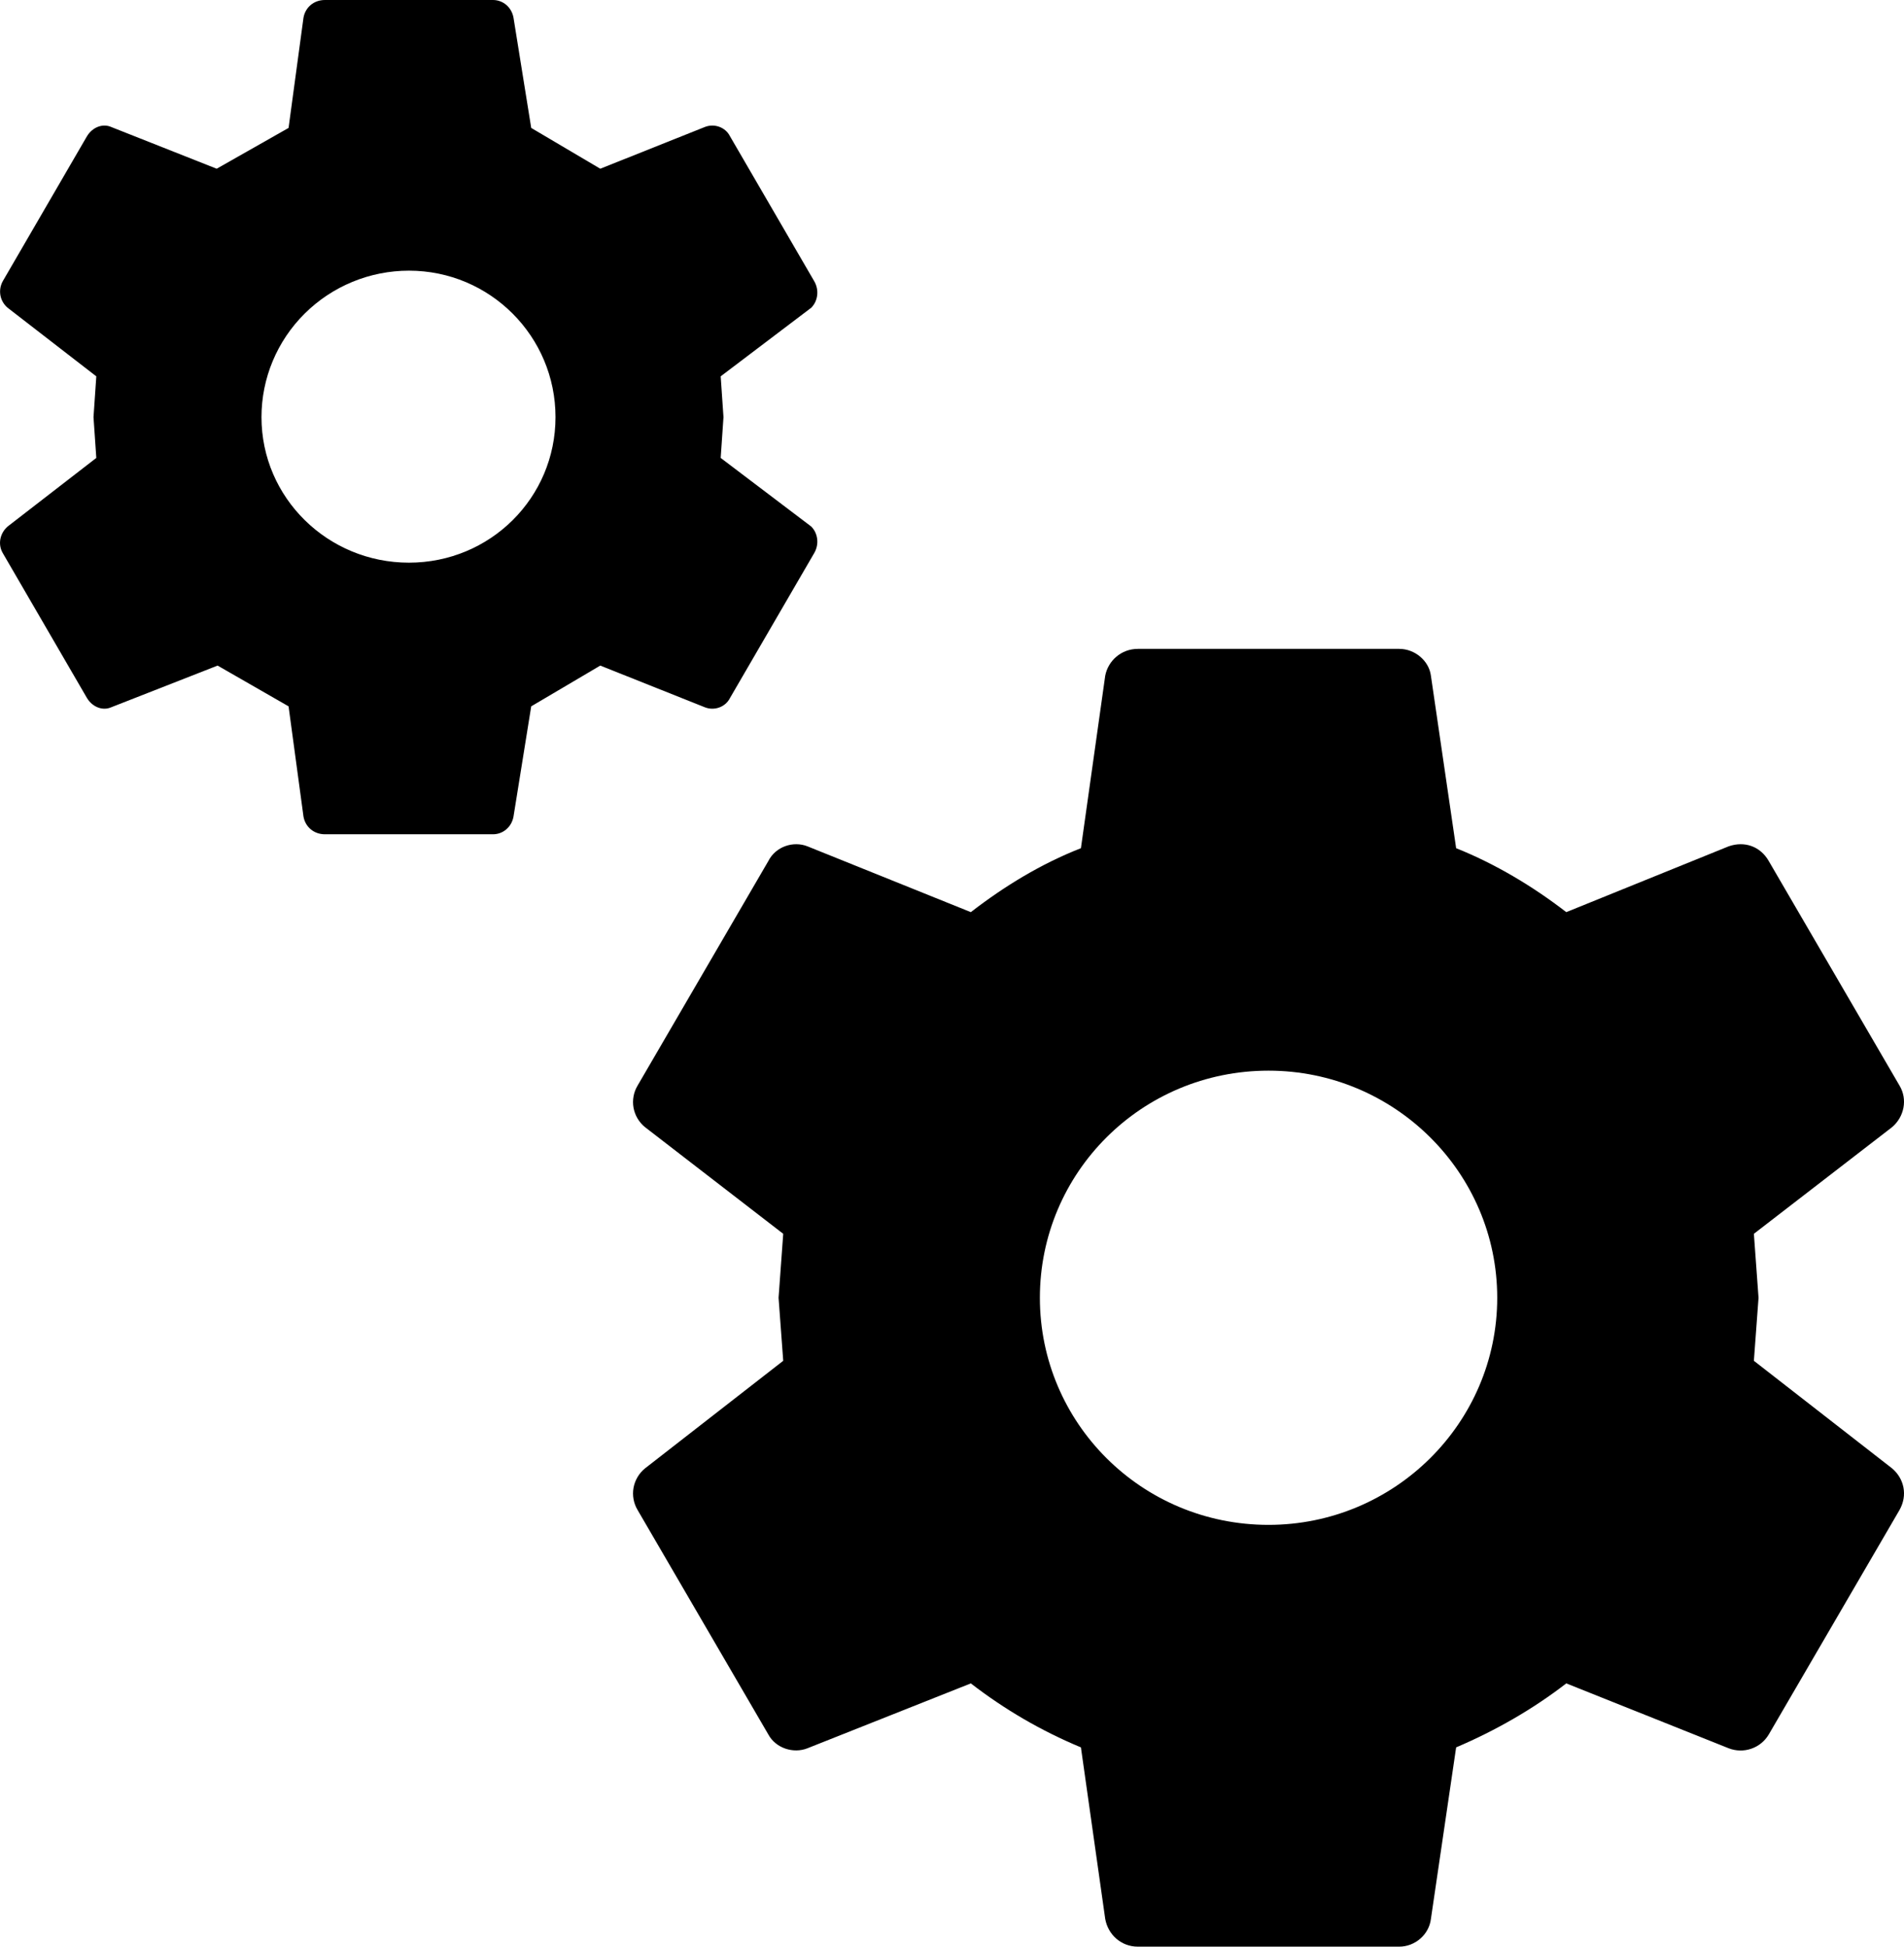 <svg width="45" height="46" viewBox="0 0 45 46" fill="none" xmlns="http://www.w3.org/2000/svg">
<path d="M29.981 36.033C32.959 36.033 35.386 33.624 35.386 30.667C35.386 27.709 32.959 25.3 29.981 25.3C26.981 25.3 24.577 27.709 24.577 30.667C24.577 33.624 26.981 36.033 29.981 36.033ZM41.452 32.156L44.717 34.697C45.003 34.938 45.092 35.332 44.893 35.683L41.805 40.984C41.712 41.142 41.566 41.262 41.392 41.322C41.218 41.383 41.028 41.379 40.856 41.312L37.018 39.779C36.224 40.392 35.342 40.896 34.415 41.291L33.819 45.343C33.775 45.715 33.444 46 33.069 46H26.893C26.496 46 26.187 45.715 26.121 45.343L25.547 41.291C24.599 40.896 23.739 40.392 22.945 39.779L19.084 41.312C18.753 41.444 18.334 41.312 18.158 40.984L15.07 35.683C14.975 35.525 14.941 35.338 14.973 35.157C15.006 34.977 15.103 34.813 15.246 34.697L18.511 32.156L18.401 30.667L18.511 29.155L15.246 26.636C15.103 26.52 15.006 26.357 14.973 26.176C14.941 25.995 14.975 25.808 15.07 25.651L18.158 20.349C18.334 19.999 18.753 19.868 19.084 19.999L22.945 21.554C23.739 20.941 24.599 20.415 25.547 20.043L26.121 15.969C26.187 15.618 26.496 15.333 26.893 15.333H33.069C33.444 15.333 33.775 15.618 33.819 15.969L34.415 20.043C35.342 20.415 36.224 20.941 37.018 21.554L40.856 19.999C41.231 19.868 41.606 19.999 41.805 20.349L44.893 25.651C45.092 25.979 45.003 26.395 44.717 26.636L41.452 29.155L41.562 30.667L41.452 32.156ZM9.665 13.296C11.585 13.296 13.129 11.763 13.129 9.857C13.129 7.951 11.585 6.396 9.665 6.396C8.741 6.396 7.855 6.761 7.201 7.41C6.547 8.059 6.18 8.939 6.18 9.857C6.18 11.763 7.746 13.296 9.665 13.296ZM17.033 10.821L19.173 12.442C19.327 12.595 19.371 12.858 19.239 13.077L17.253 16.494C17.143 16.713 16.878 16.801 16.658 16.713L14.187 15.728L12.555 16.691L12.136 19.298C12.092 19.539 11.893 19.714 11.651 19.714H7.68C7.415 19.714 7.217 19.539 7.173 19.298L6.82 16.691L5.143 15.728L2.629 16.713C2.43 16.801 2.188 16.713 2.055 16.494L0.07 13.077C-0.062 12.858 0.004 12.595 0.18 12.442L2.276 10.821L2.21 9.857L2.276 8.893L0.18 7.272C0.09 7.196 0.029 7.091 0.009 6.975C-0.011 6.859 0.011 6.739 0.07 6.637L2.055 3.22C2.188 3.001 2.43 2.913 2.629 3.001L5.121 3.987L6.82 3.023L7.173 0.416C7.217 0.175 7.415 0 7.68 0H11.651C11.893 0 12.092 0.175 12.136 0.416L12.555 3.023L14.187 3.987L16.658 3.001C16.878 2.913 17.143 3.001 17.253 3.22L19.239 6.637C19.371 6.856 19.327 7.119 19.173 7.272L17.033 8.893L17.099 9.857L17.033 10.821Z" fill="black"/>
</svg>

